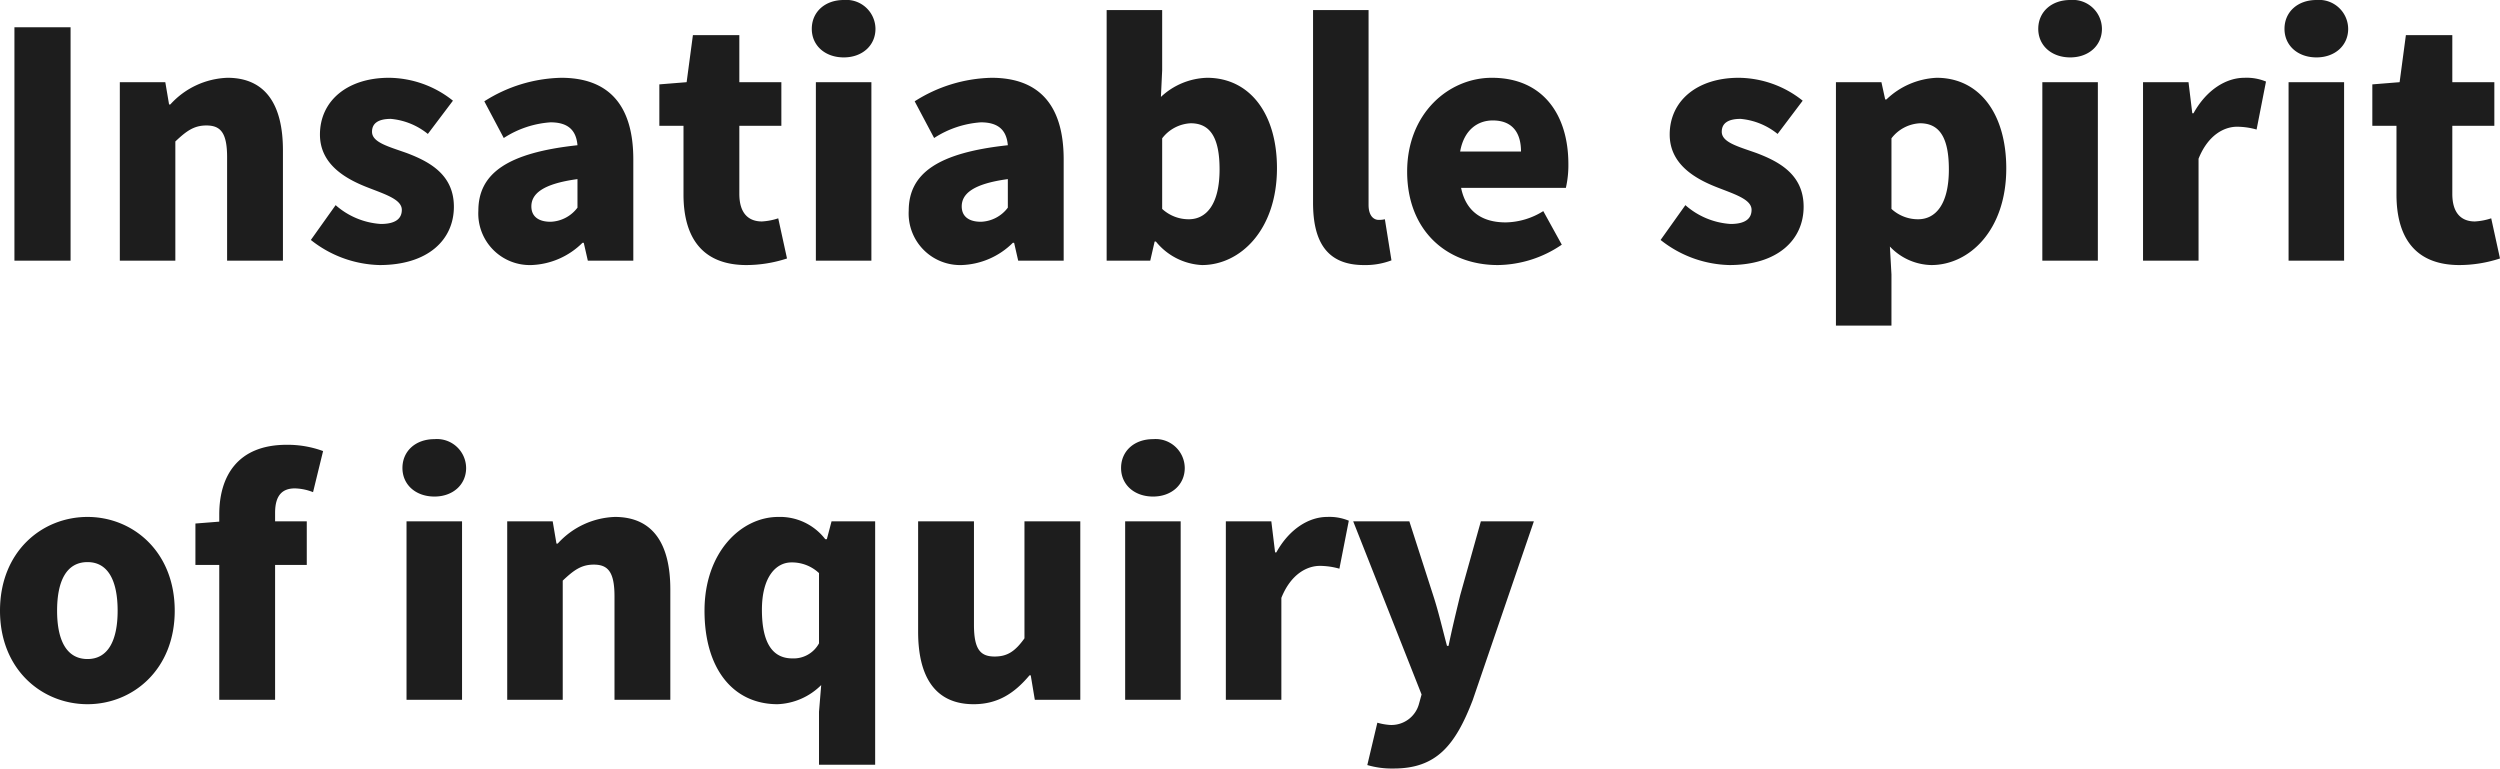 <svg xmlns="http://www.w3.org/2000/svg" viewBox="0 0 318.801 98"><path d="M1.84 33.24H9V3.48H1.84zm13.44 0h7.08v-15.2c1.4-1.32 2.36-2.04 3.96-2.04 1.8 0 2.64.92 2.64 4.04v13.2h7.12V19.16c0-5.68-2.12-9.24-7.08-9.24a10.3 10.3 0 00-7.28 3.4h-.16l-.48-2.84h-5.8zm33.12.56c6.2 0 9.48-3.24 9.48-7.44 0-4.12-3.16-5.76-6-6.84-2.36-.84-4.44-1.36-4.44-2.72 0-1.08.8-1.64 2.4-1.64a8.737 8.737 0 014.72 1.92l3.2-4.24a13.225 13.225 0 00-8.16-2.92c-5.28 0-8.8 2.92-8.8 7.24 0 3.76 3.2 5.6 5.92 6.68 2.32.92 4.52 1.56 4.52 2.92 0 1.12-.8 1.8-2.68 1.8a9.637 9.637 0 01-5.76-2.4l-3.16 4.44a14.616 14.616 0 008.76 3.2zm19.36 0a9.724 9.724 0 006.52-2.84h.16l.52 2.28h5.8V20.32c0-7.12-3.32-10.4-9.2-10.4a18.927 18.927 0 00-9.8 3l2.48 4.68a12.491 12.491 0 015.96-2c2.32 0 3.28 1.08 3.44 2.92-8.88.96-12.64 3.56-12.64 8.36a6.572 6.572 0 006.76 6.92zm2.44-5.52c-1.48 0-2.44-.64-2.44-1.96 0-1.6 1.44-2.88 5.88-3.48v3.64a4.483 4.483 0 01-3.44 1.8zm25 5.52a16.74 16.74 0 005.16-.84l-1.12-5.12a8 8 0 01-2.08.4c-1.68 0-2.88-1-2.88-3.52v-8.68h5.36v-5.56h-5.36v-6h-5.92l-.8 6-3.48.28v5.28h3.08v8.76c0 5.4 2.32 9 8.04 9zm8.84-.56h7.08V10.48h-7.08zm3.56-25.92c2.36 0 4.04-1.52 4.04-3.64A3.718 3.718 0 00107.6 0c-2.4 0-4.08 1.52-4.08 3.68 0 2.12 1.68 3.64 4.08 3.64zm15.04 26.48a9.724 9.724 0 006.52-2.84h.16l.52 2.28h5.8V20.32c0-7.12-3.32-10.4-9.2-10.4a18.927 18.927 0 00-9.8 3l2.48 4.68a12.491 12.491 0 015.96-2c2.32 0 3.28 1.08 3.44 2.92-8.88.96-12.64 3.56-12.64 8.36a6.572 6.572 0 006.76 6.92zm2.44-5.52c-1.48 0-2.44-.64-2.44-1.96 0-1.6 1.44-2.88 5.88-3.48v3.64a4.483 4.483 0 01-3.44 1.8zm28.2 5.52c4.88 0 9.56-4.48 9.56-12.36 0-6.96-3.48-11.52-8.92-11.52a8.962 8.962 0 00-5.88 2.44l.16-3.4V1.28h-7.08v31.96h5.56l.56-2.44h.16a8.059 8.059 0 005.88 3zm-1.68-5.84a4.973 4.973 0 01-3.4-1.32v-9a4.869 4.869 0 013.64-1.92c2.52 0 3.68 1.88 3.68 5.88 0 4.56-1.76 6.36-3.92 6.36zm22.32 5.84a9.311 9.311 0 003.52-.6l-.84-5.24a3.314 3.314 0 01-.8.08c-.56 0-1.28-.44-1.28-1.92V1.28h-7.08v24.56c0 4.76 1.6 7.96 6.48 7.96zm17.08 0a14.714 14.714 0 008.16-2.6l-2.36-4.28a9.261 9.261 0 01-4.8 1.44c-2.88 0-5.04-1.28-5.68-4.4h13.36a12.938 12.938 0 00.32-3.04c0-6.24-3.2-11-9.76-11-5.52 0-10.8 4.56-10.8 11.96 0 7.52 5.04 11.92 11.56 11.92zm-4.8-14.48c.48-2.72 2.2-3.96 4.16-3.96 2.6 0 3.6 1.68 3.6 3.96zm34.32 14.48c6.2 0 9.48-3.24 9.48-7.44 0-4.12-3.16-5.76-6-6.84-2.36-.84-4.44-1.36-4.44-2.72 0-1.08.8-1.64 2.4-1.64a8.737 8.737 0 014.72 1.92l3.2-4.24a13.225 13.225 0 00-8.16-2.92c-5.28 0-8.8 2.92-8.8 7.24 0 3.76 3.2 5.6 5.92 6.68 2.32.92 4.52 1.56 4.52 2.92 0 1.12-.8 1.8-2.68 1.8a9.637 9.637 0 01-5.76-2.4l-3.16 4.44a14.616 14.616 0 008.76 3.2zm13.6 7.72h7.08V35l-.2-3.56a7.472 7.472 0 005.28 2.36c4.88 0 9.56-4.48 9.56-12.32 0-7-3.44-11.56-8.88-11.56a9.891 9.891 0 00-6.4 2.76h-.16l-.48-2.2h-5.8zm10.48-13.56a4.973 4.973 0 01-3.4-1.32v-9a4.869 4.869 0 013.64-1.92c2.52 0 3.68 1.88 3.68 5.88 0 4.56-1.76 6.36-3.92 6.36zm15.84 5.28h7.08V10.48h-7.08zM264 7.32c2.36 0 4.04-1.52 4.04-3.64A3.718 3.718 0 00264 0c-2.4 0-4.08 1.52-4.08 3.68 0 2.12 1.68 3.64 4.08 3.64zm9.28 25.92h7.08v-13c1.2-3 3.24-4.08 4.92-4.08a9.255 9.255 0 012.48.36l1.2-6.12a6.427 6.427 0 00-2.76-.48c-2.28 0-4.8 1.48-6.48 4.52h-.16l-.48-3.96h-5.8zm18.56 0h7.08V10.48h-7.08zm3.56-25.92c2.36 0 4.04-1.52 4.04-3.64A3.718 3.718 0 00295.4 0c-2.4 0-4.08 1.52-4.08 3.68 0 2.12 1.68 3.64 4.08 3.64zm18.24 26.48a16.741 16.741 0 005.16-.84l-1.12-5.12a8 8 0 01-2.08.4c-1.68 0-2.88-1-2.88-3.52v-8.68h5.36v-5.56h-5.36v-6h-5.92l-.8 6-3.48.28v5.28h3.08v8.76c0 5.4 2.32 9 8.04 9zm-302.48 56c5.76 0 11.12-4.4 11.12-11.92 0-7.56-5.36-11.96-11.12-11.96C5.36 65.92 0 70.32 0 77.88 0 85.4 5.36 89.8 11.16 89.8zm0-5.76c-2.68 0-3.88-2.4-3.88-6.16 0-3.8 1.2-6.2 3.88-6.2 2.64 0 3.84 2.4 3.84 6.2 0 3.76-1.2 6.16-3.84 6.16zM41.2 57.52a13.109 13.109 0 00-4.64-.8c-6.32 0-8.6 4.08-8.6 8.88v.92l-3.04.24v5.28h3.04v17.2h7.12v-17.2h4.04v-5.56h-4.04V65.4c0-2.28.96-3.12 2.52-3.12a6.68 6.68 0 012.32.48zm10.64 31.72h7.08V66.48h-7.08zm3.56-25.92c2.36 0 4.04-1.52 4.04-3.64A3.718 3.718 0 0055.4 56c-2.4 0-4.08 1.52-4.08 3.68 0 2.12 1.68 3.64 4.08 3.64zm9.28 25.92h7.08v-15.2c1.4-1.32 2.36-2.04 3.96-2.04 1.8 0 2.64.92 2.64 4.04v13.2h7.12V75.16c0-5.68-2.12-9.24-7.08-9.24a10.3 10.3 0 00-7.28 3.4h-.16l-.48-2.84h-5.8zm39.76 8.28h7.16V66.48h-5.56l-.6 2.28h-.2a7.284 7.284 0 00-6-2.84c-4.72 0-9.4 4.48-9.4 11.96 0 7.4 3.64 11.92 9.32 11.92a8.33 8.33 0 005.56-2.44l-.28 3.4zm-3.4-13.56c-2.44 0-3.88-1.84-3.88-6.2 0-4.2 1.8-6.04 3.76-6.04a5.035 5.035 0 013.52 1.36v8.96a3.684 3.684 0 01-3.4 1.92zm23.12 5.84c3.12 0 5.24-1.44 7.12-3.68h.16l.52 3.12h5.8V66.48h-7.12V81.4c-1.2 1.68-2.2 2.32-3.8 2.32-1.8 0-2.64-.88-2.64-4.04v-13.2h-7.12v14.08c0 5.68 2.12 9.24 7.08 9.24zm19.32-.56h7.08V66.48h-7.08zm3.56-25.92c2.36 0 4.04-1.52 4.04-3.64a3.718 3.718 0 00-4.04-3.68c-2.4 0-4.08 1.52-4.08 3.68 0 2.12 1.68 3.64 4.08 3.64zm9.28 25.92h7.08v-13c1.2-3 3.24-4.08 4.92-4.08a9.255 9.255 0 012.48.36l1.2-6.12a6.427 6.427 0 00-2.76-.48c-2.28 0-4.8 1.48-6.48 4.52h-.16l-.48-3.96h-5.8zm21.4 8.76c5.4 0 7.84-2.88 10.08-8.72l7.8-22.8h-6.76l-2.64 9.44c-.52 2.16-1.04 4.28-1.48 6.44h-.2c-.6-2.24-1.08-4.36-1.76-6.44l-3.04-9.44h-7.16l8.72 22.08-.32 1.16a3.64 3.64 0 01-3.8 2.72 7.928 7.928 0 01-1.52-.28l-1.28 5.4a11.032 11.032 0 003.36.44z" fill="#1d1d1d"/></svg>